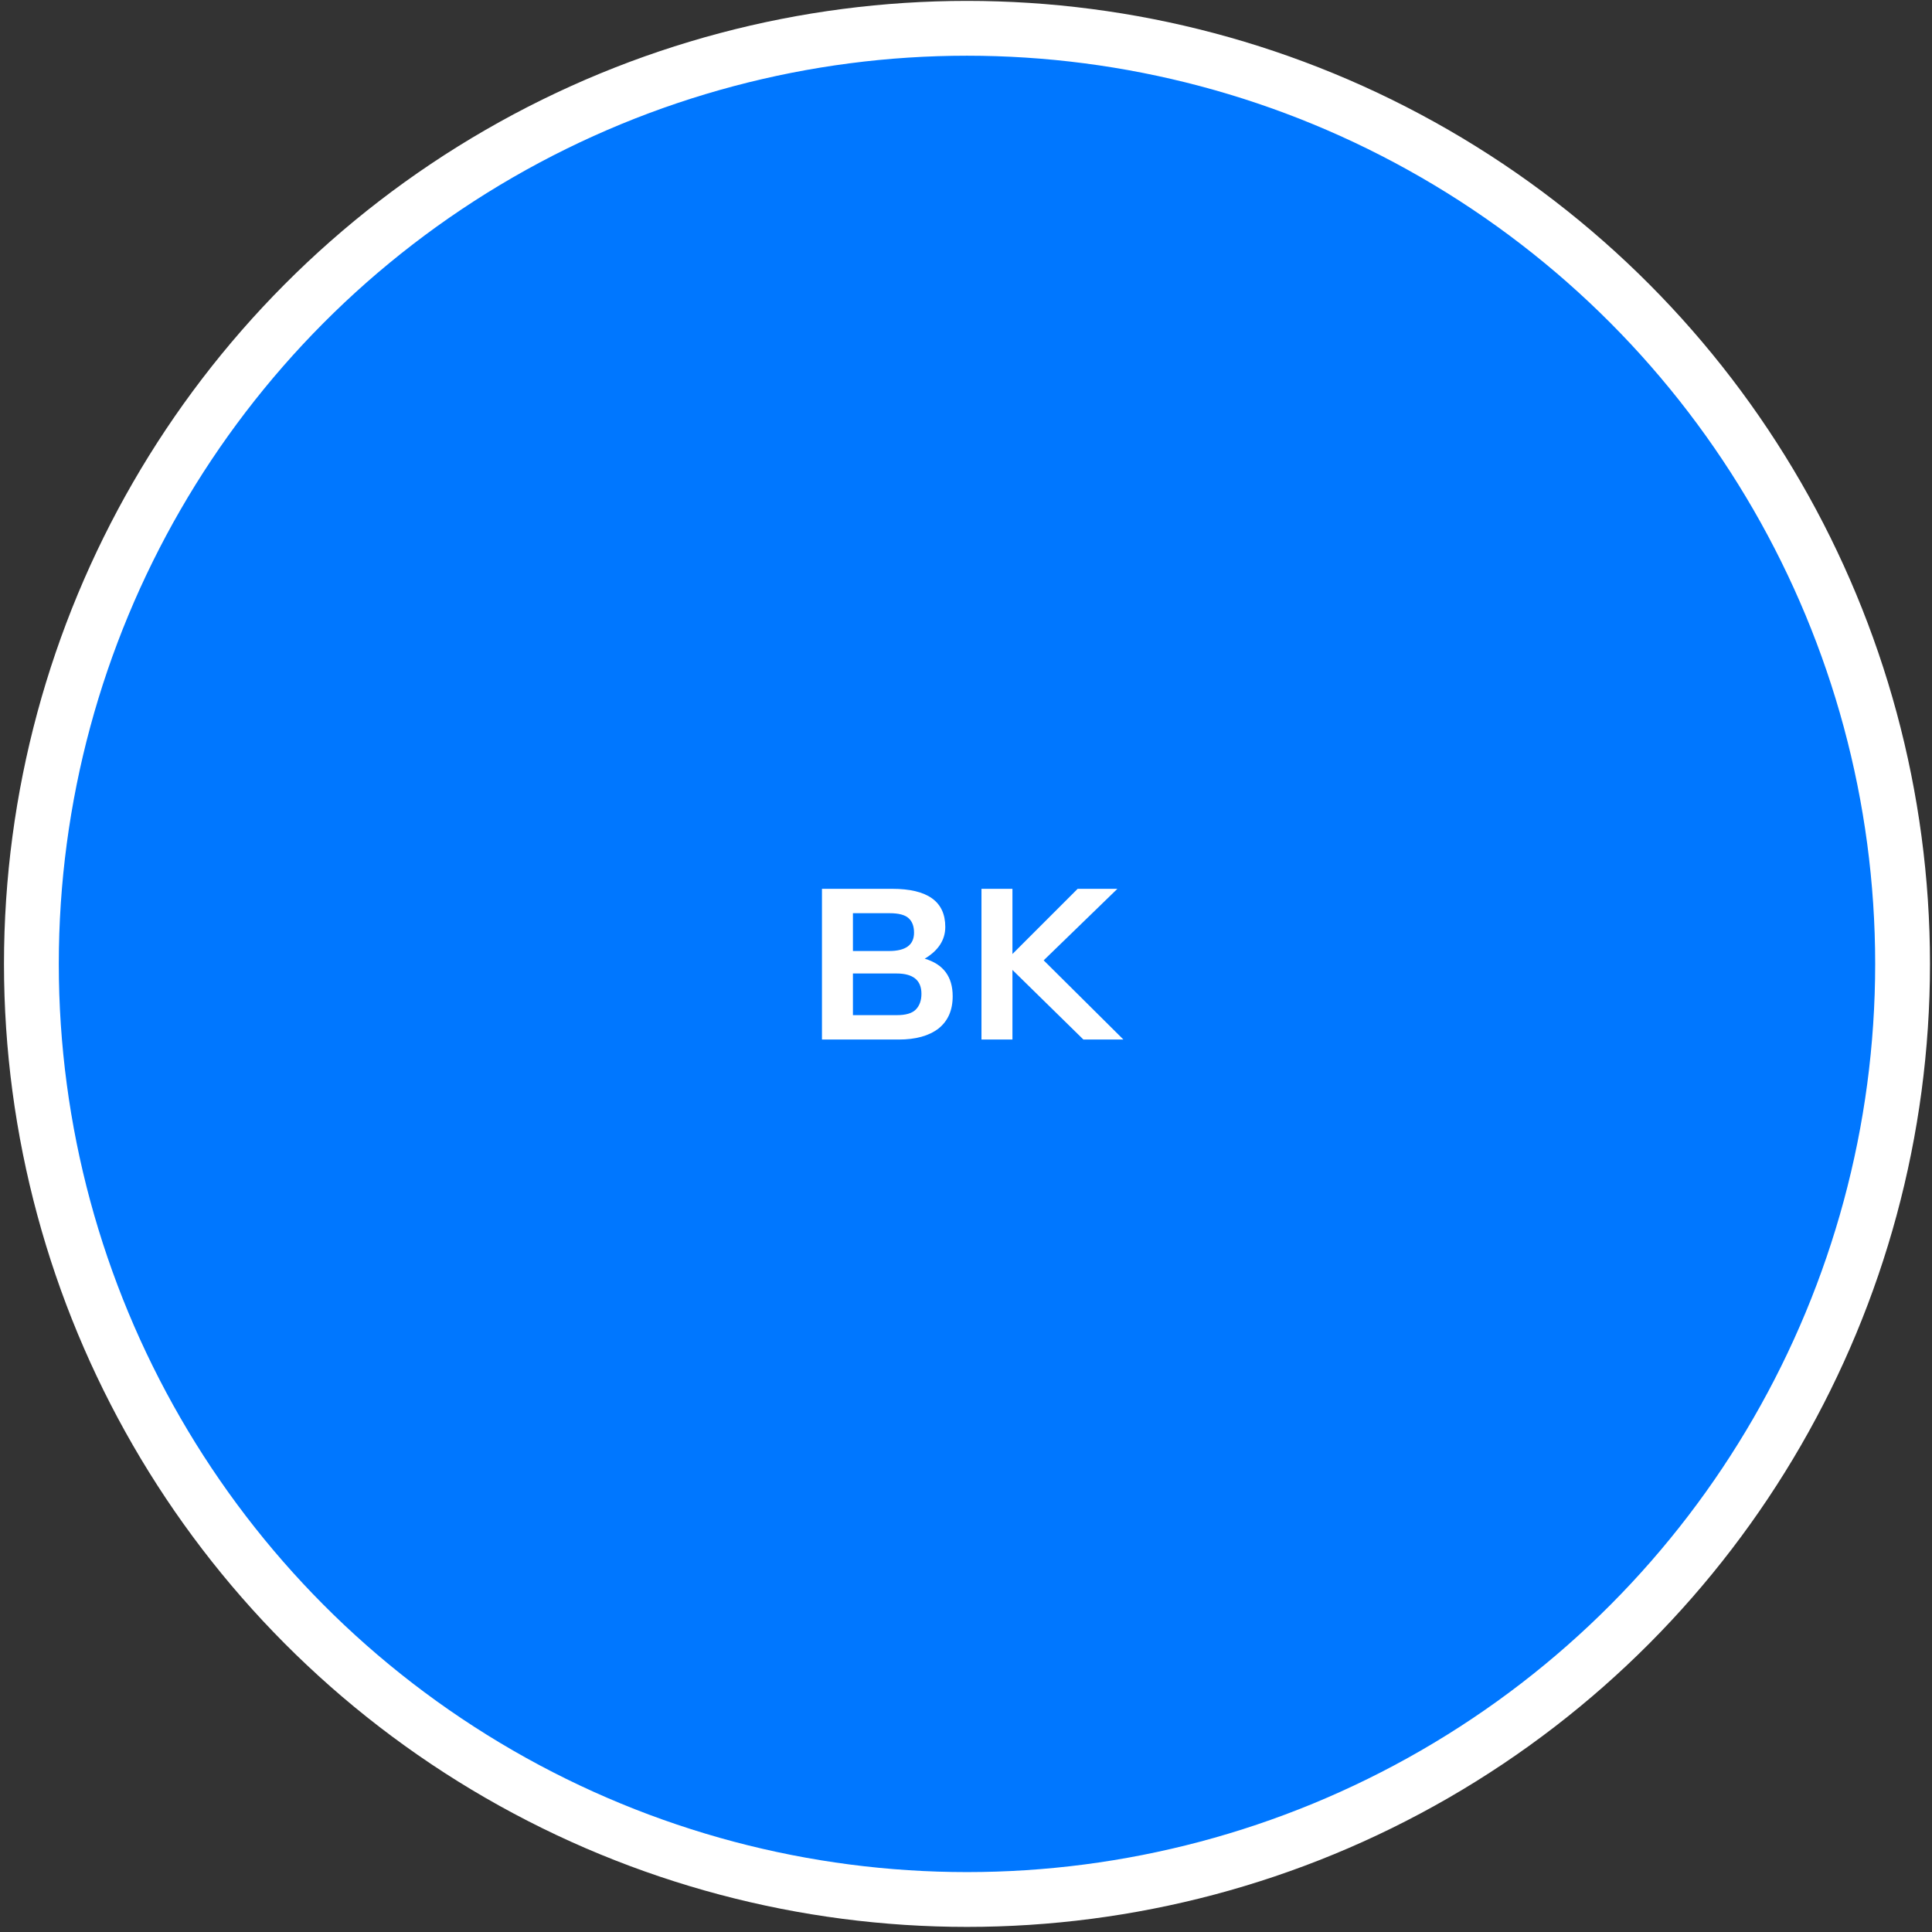 <?xml version="1.0" encoding="UTF-8"?> <svg xmlns="http://www.w3.org/2000/svg" width="141" height="141" viewBox="0 0 141 141" fill="none"><rect x="0" y="0" width="141" height="141" fill="#333333" stroke="none"/> <circle cx="70.572" cy="70.347" r="68.281" fill="#0077FF" stroke="white" stroke-width="4"></circle> <path d="M67.488 69.966C68.848 70.367 69.528 71.28 69.528 72.707C69.528 73.733 69.181 74.52 68.488 75.067C67.795 75.6 66.828 75.867 65.588 75.867H59.988V64.867H65.108C67.695 64.867 68.988 65.793 68.988 67.647C68.988 68.593 68.488 69.367 67.488 69.966ZM66.708 68.067C66.708 67.6 66.575 67.246 66.308 67.007C66.041 66.766 65.581 66.647 64.928 66.647H62.248V69.406H64.888C66.101 69.406 66.708 68.96 66.708 68.067ZM65.448 74.087C66.101 74.087 66.561 73.953 66.828 73.686C67.108 73.406 67.248 73.02 67.248 72.526C67.248 71.54 66.641 71.046 65.428 71.046H62.248V74.087H65.448ZM81.989 75.867H79.069L73.889 70.787V75.867H71.629V64.867H73.889V69.626L78.649 64.867H81.549L76.169 70.087L81.989 75.867Z" fill="white"></path> </svg> 